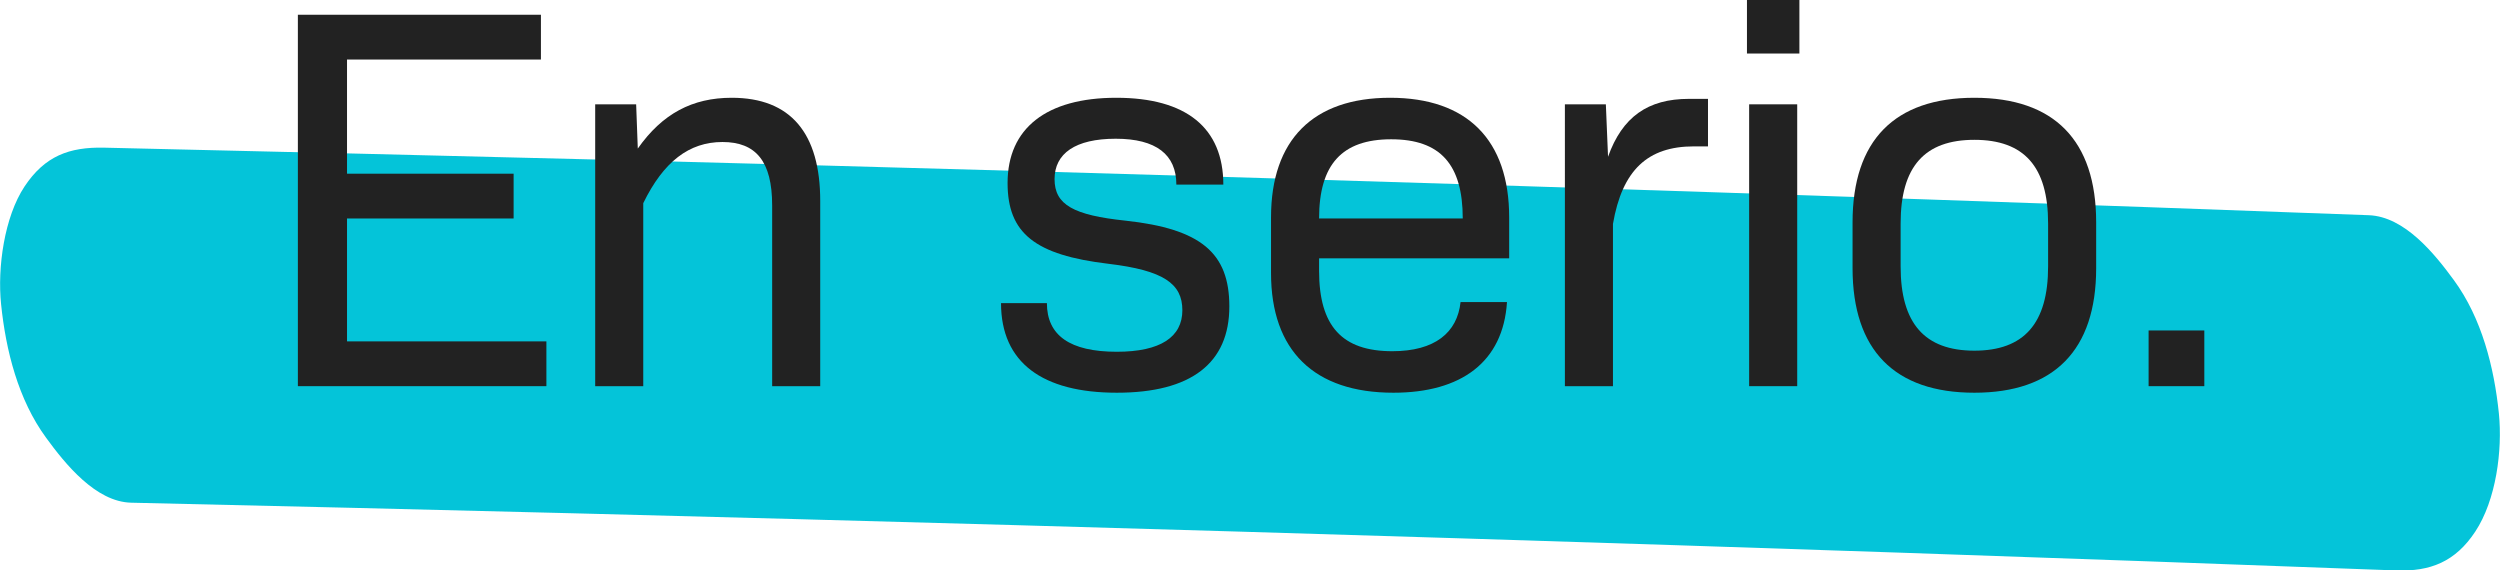 <svg xmlns="http://www.w3.org/2000/svg" id="uuid-5e0f0b5b-6e31-4f98-a1c8-2802abf14348" data-name="Capa_2" viewBox="0 0 137.31 31.33"><defs><style>      .uuid-b2312933-ff92-4802-890b-4fa9469d3529 {        fill: #222;      }      .uuid-06d6fafc-63c7-48cd-8d07-fc0a34f4c86a {        fill: #04c4d9;      }    </style></defs><g id="uuid-8d241ac0-b1dd-42aa-95e2-a1ec409a5a0b" data-name="Capa_1"><g><path class="uuid-06d6fafc-63c7-48cd-8d07-fc0a34f4c86a" d="M7.2,27.61c32.35.73,64.69,1.64,97.03,2.74,9.12.31,18.24.64,27.36.98,1.9.07,3.27-.48,4.36-2.13,1.15-1.74,1.5-4.47,1.3-6.48-.26-2.54-.94-5.24-2.47-7.33-1.06-1.45-2.71-3.5-4.68-3.57-32.34-1.2-64.68-2.22-97.02-3.05-9.12-.23-18.25-.45-27.37-.66-1.91-.04-3.25.46-4.36,2.13S-.15,14.7.06,16.71c.26,2.54.94,5.24,2.47,7.33,1.05,1.44,2.73,3.53,4.68,3.57h0Z"></path><g><path class="uuid-b2312933-ff92-4802-890b-4fa9469d3529" d="M30.01,18.75v2.46h-13.65V.81h13.35v2.46h-10.65v6.27h9.15v2.46h-9.15v6.75h10.95Z"></path><path class="uuid-b2312933-ff92-4802-890b-4fa9469d3529" d="M45.05,11.04v10.17h-2.64v-9.93c0-2.43-.9-3.48-2.73-3.48s-3.24,1.08-4.35,3.36v10.05h-2.64V5.73h2.25l.09,2.43c1.35-1.92,3-2.79,5.16-2.79,3.24,0,4.86,1.95,4.86,5.67Z"></path><path class="uuid-b2312933-ff92-4802-890b-4fa9469d3529" d="M54.98,16.65h2.52c0,1.77,1.26,2.67,3.84,2.67,2.4,0,3.6-.81,3.6-2.28s-1.05-2.19-4.05-2.55c-4.05-.48-5.55-1.68-5.55-4.44,0-3,2.13-4.68,5.97-4.68s5.88,1.65,5.88,4.77h-2.58c0-1.65-1.11-2.52-3.33-2.52s-3.36.81-3.36,2.22,1.05,1.98,3.9,2.28c4.14.45,5.7,1.77,5.7,4.71,0,3.12-2.1,4.74-6.18,4.74s-6.36-1.65-6.36-4.92Z"></path><path class="uuid-b2312933-ff92-4802-890b-4fa9469d3529" d="M72.45,14.88c0,3.03,1.26,4.41,4.02,4.41,2.34,0,3.57-1.02,3.75-2.7h2.55c-.21,3.3-2.52,4.98-6.24,4.98-4.35,0-6.72-2.31-6.72-6.57v-3.06c0-4.26,2.31-6.57,6.54-6.57s6.54,2.31,6.54,6.57v2.25h-10.44v.69ZM72.45,12h7.89c0-2.97-1.23-4.35-3.93-4.35s-3.96,1.38-3.96,4.35Z"></path><path class="uuid-b2312933-ff92-4802-890b-4fa9469d3529" d="M93.81,5.43v2.61h-.78c-2.52,0-3.93,1.29-4.44,4.26v8.91h-2.64V5.73h2.25l.12,2.88c.78-2.19,2.19-3.18,4.44-3.18h1.05Z"></path><path class="uuid-b2312933-ff92-4802-890b-4fa9469d3529" d="M95.95,0h2.88v2.94h-2.88V0ZM96.07,5.73h2.64v15.48h-2.64V5.73Z"></path><path class="uuid-b2312933-ff92-4802-890b-4fa9469d3529" d="M101.75,14.73v-2.52c0-4.5,2.31-6.84,6.69-6.84s6.69,2.34,6.69,6.84v2.52c0,4.5-2.31,6.84-6.69,6.84s-6.69-2.34-6.69-6.84ZM112.49,14.64v-2.37c0-3.12-1.32-4.59-4.05-4.59s-4.05,1.47-4.05,4.59v2.37c0,3.12,1.32,4.62,4.05,4.62s4.05-1.5,4.05-4.62Z"></path><path class="uuid-b2312933-ff92-4802-890b-4fa9469d3529" d="M118.01,18.15h3.06v3.06h-3.06v-3.06Z"></path></g></g></g></svg>